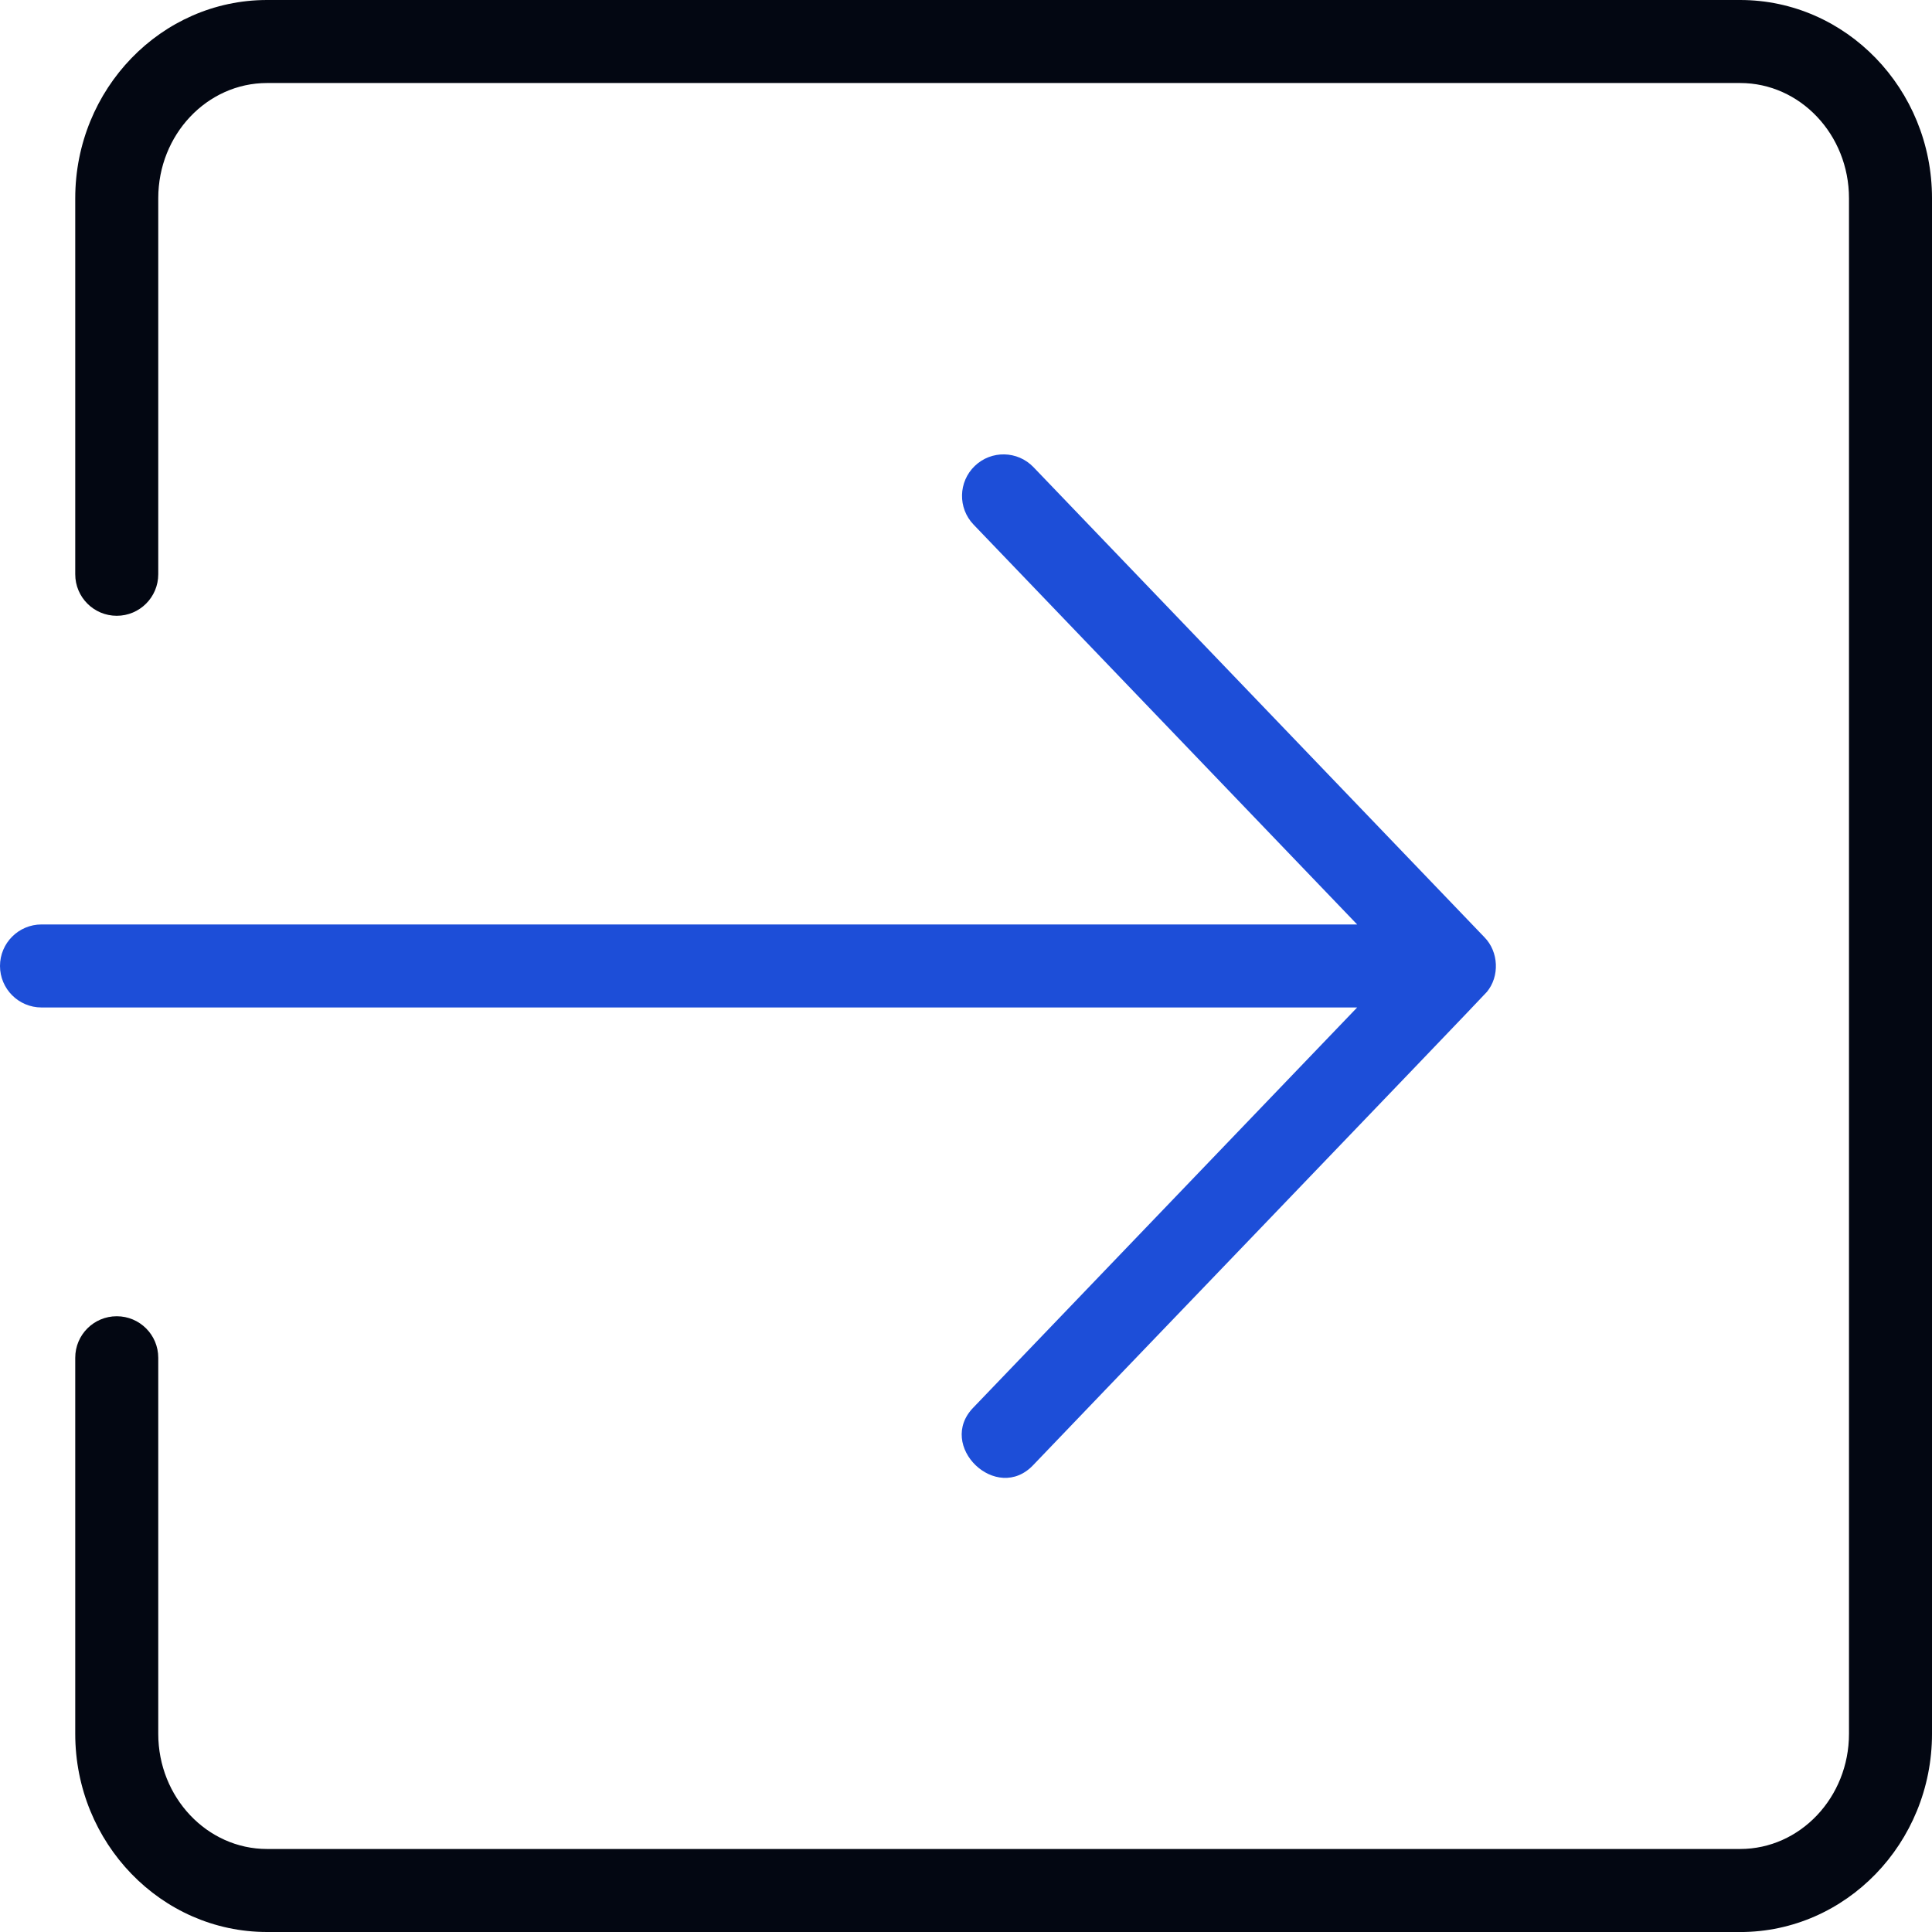 <?xml version="1.0" encoding="UTF-8"?>
<svg id="Capa_1" xmlns="http://www.w3.org/2000/svg" version="1.1" viewBox="0 0 512 512">
  <!-- Generator: Adobe Illustrator 29.7.0, SVG Export Plug-In . SVG Version: 2.1.1 Build 14)  -->
  <defs>
    <style>
      .st0 {
        fill: #030712;
      }

      .st1 {
        fill: #1d4ed8;
      }
    </style>
  </defs>
  <g id="Import">
    <path class="st1" d="M394.02,262.89c3.45-4.15,3.15-10.67-.63-14.51l-119.51-124.58c-4.21-4.38-11.17-4.53-15.55-.32-4.38,4.21-4.53,11.17-.32,15.55l101.65,105.96H11c-6.07,0-11,4.93-11,11s4.93,11,11,11h348.66l-101.65,105.96c-10,10.13,6.12,25.7,15.88,15.23.63-.74,119.66-124.59,120.13-125.3Z"/>
    <path class="st0" d="M461.16,512H70.77c-28.03,0-50.83-23.56-50.83-52.52v-99.66c0-6.08,4.92-11,11-11s11,4.92,11,11v99.66c0,16.83,12.94,30.52,28.83,30.52h390.39c15.9,0,28.84-13.69,28.84-30.52V52.53c0-16.83-12.93-30.53-28.84-30.53H70.77c-15.9,0-28.83,13.69-28.83,30.53v99.66c0,6.07-4.92,11-11,11s-11-4.93-11-11V52.53c0-28.96,22.8-52.53,50.83-52.53h390.39c28.03,0,50.84,23.56,50.84,52.53v406.95c0,28.96-22.8,52.53-50.84,52.53Z"/>
  </g>
</svg>